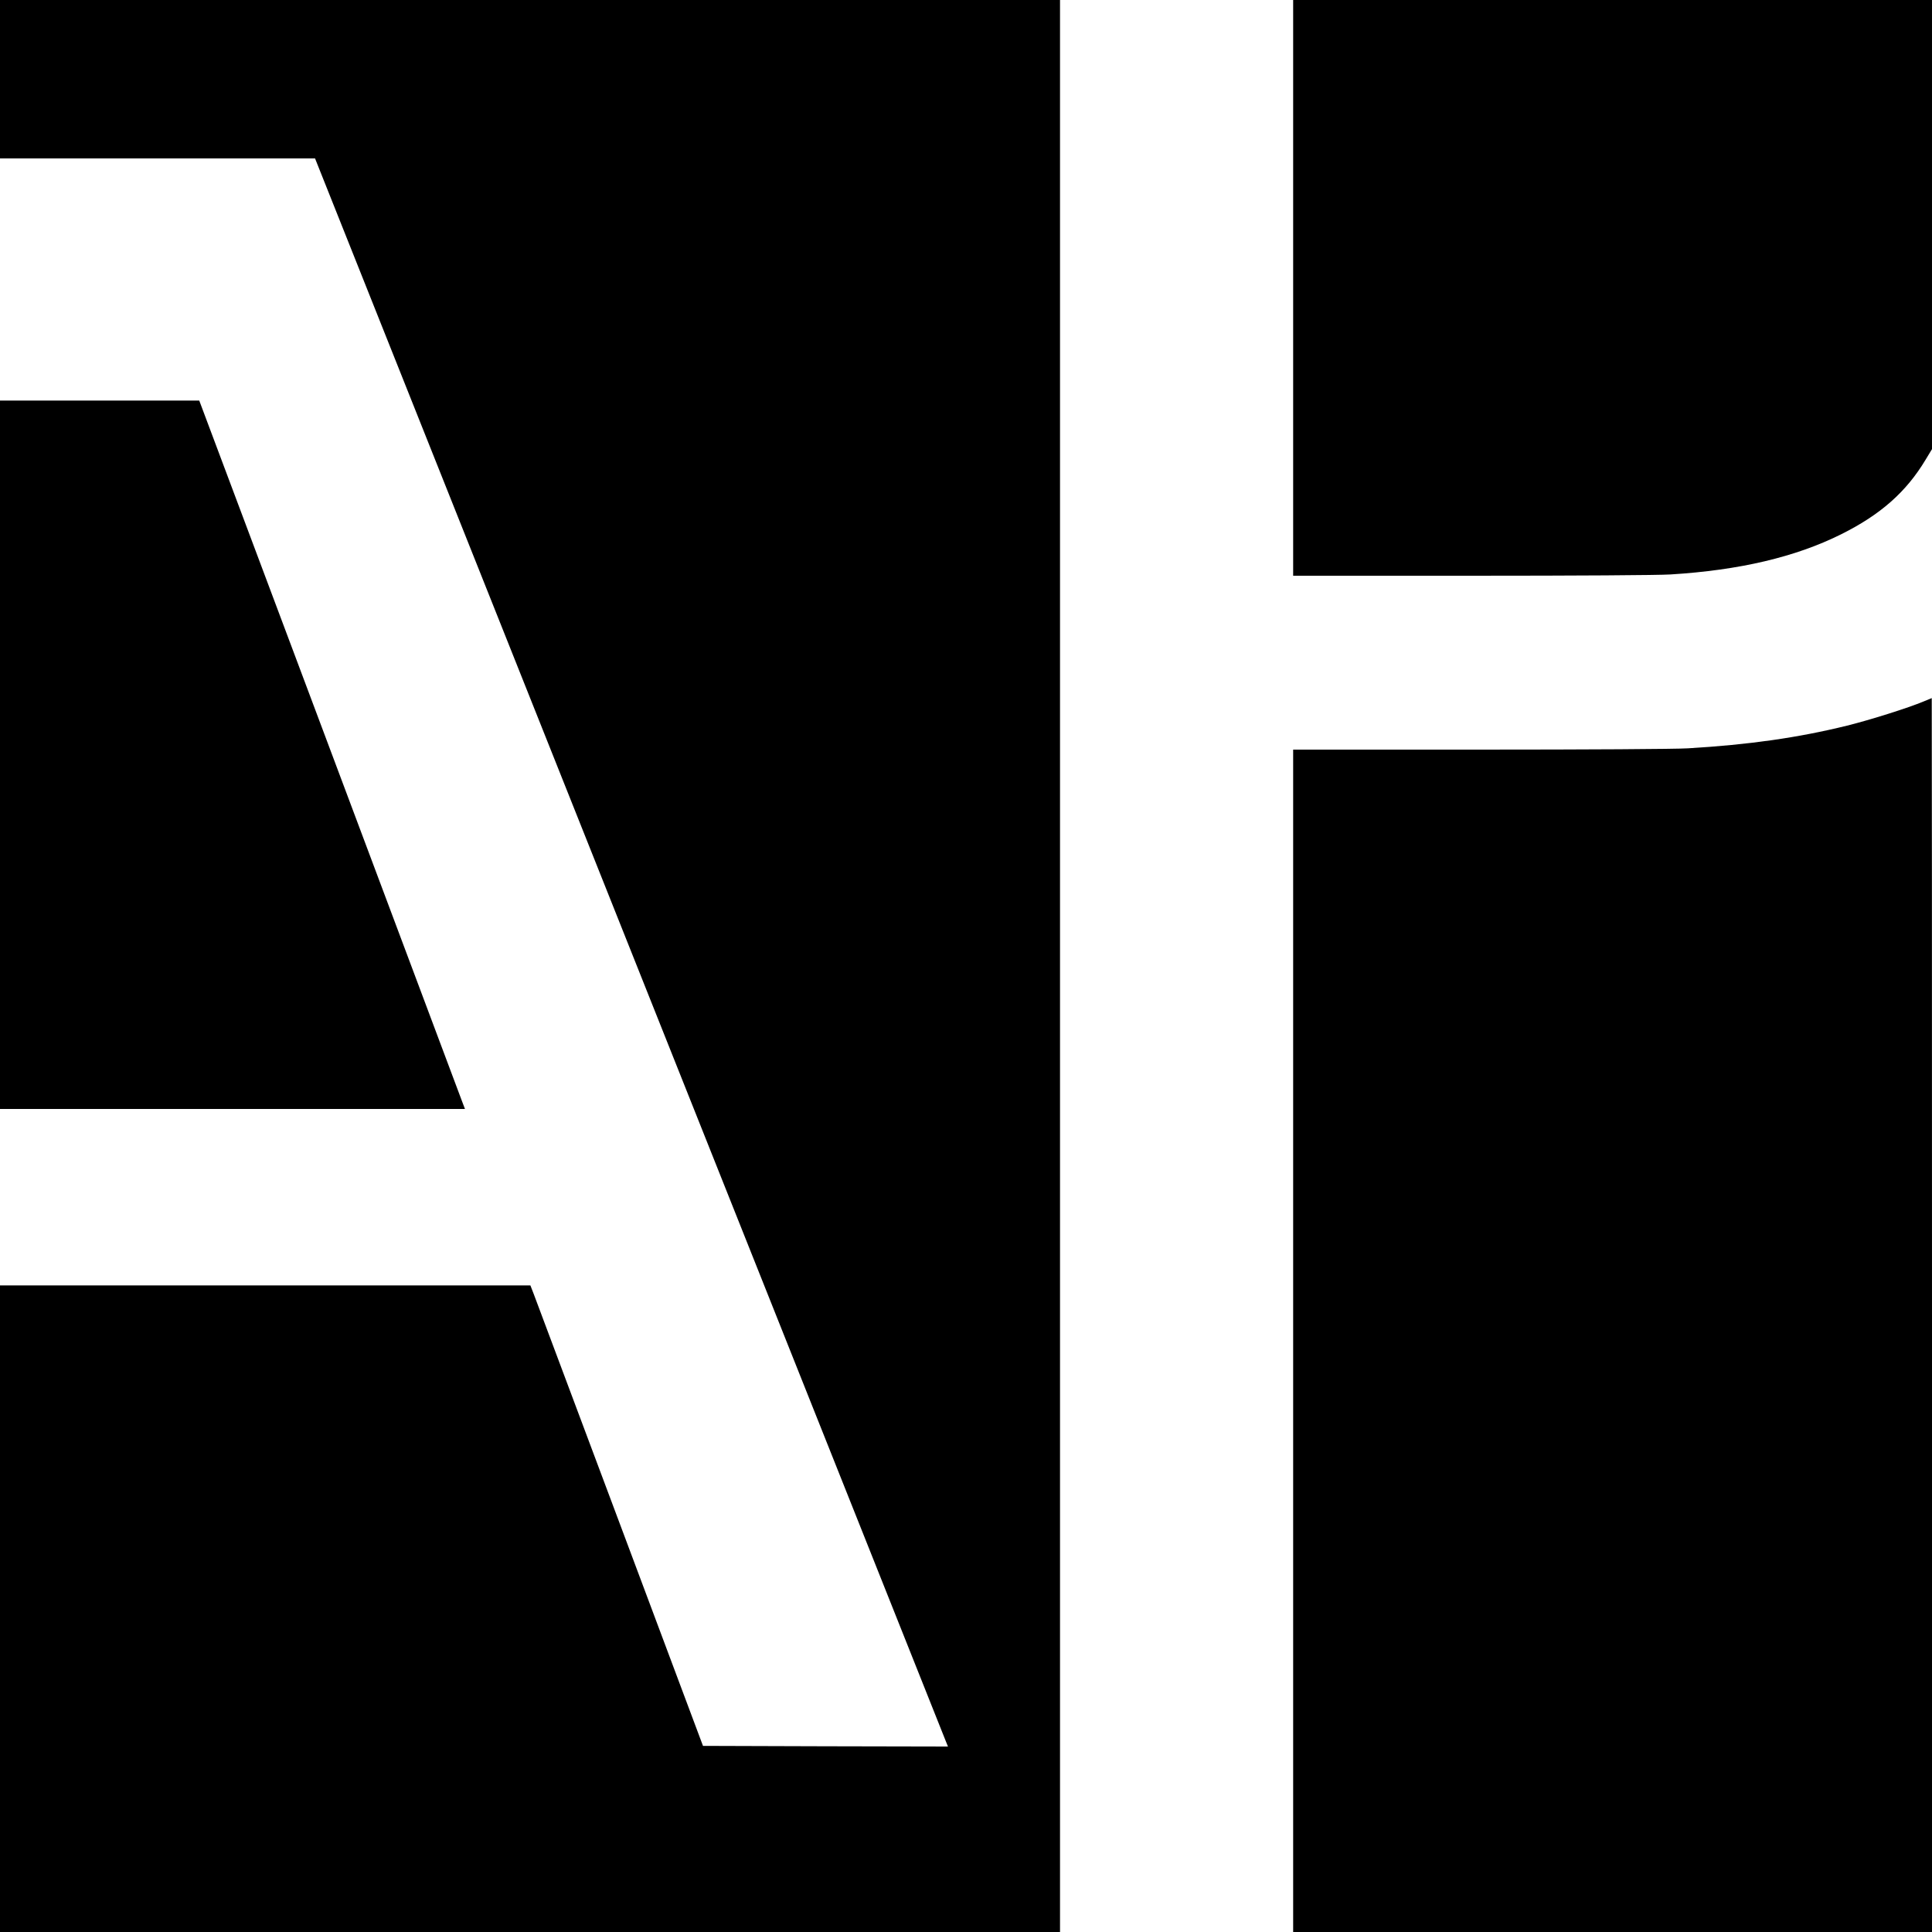 <?xml version="1.0" standalone="no"?>
<!DOCTYPE svg PUBLIC "-//W3C//DTD SVG 20010904//EN"
 "http://www.w3.org/TR/2001/REC-SVG-20010904/DTD/svg10.dtd">
<svg version="1.0" xmlns="http://www.w3.org/2000/svg"
 width="1500pt" height="1500pt" viewBox="0 0 1500 1500"
 preserveAspectRatio="xMidYMid meet">
<g transform="translate(0,1500) scale(0.1,-0.1)"
fill="#000000" stroke="none">
<path d="M0 14385 l0 -615 1223 0 1223 0 2444 -6132 c1344 -3373 2450 -6148
2457 -6166 l13 -32 -951 2 -951 3 -644 1720 c-354 946 -656 1750 -670 1788
l-26 67 -2059 0 -2059 0 0 -2510 0 -2510 4115 0 4115 0 0 7500 0 7500 -4115 0
-4115 0 0 -615z"/>
<path d="M10040 12765 l0 -2235 1383 0 c815 0 1450 4 1547 10 535 33 970 135
1325 312 305 152 505 328 656 580 l49 81 0 1744 0 1743 -2480 0 -2480 0 0
-2235z"/>
<path d="M0 9140 l0 -2750 1805 0 1805 0 -24 63 c-12 34 -477 1271 -1031 2750
l-1008 2687 -773 0 -774 0 0 -2750z"/>
<path d="M14935 9554 c-119 -50 -414 -143 -595 -188 -382 -94 -762 -148 -1235
-176 -97 -6 -787 -10 -1617 -10 l-1448 0 0 -4590 0 -4590 2480 0 2480 0 0
4790 c0 2635 -1 4790 -2 4790 -2 -1 -30 -12 -63 -26z"/>
</g>
</svg>
